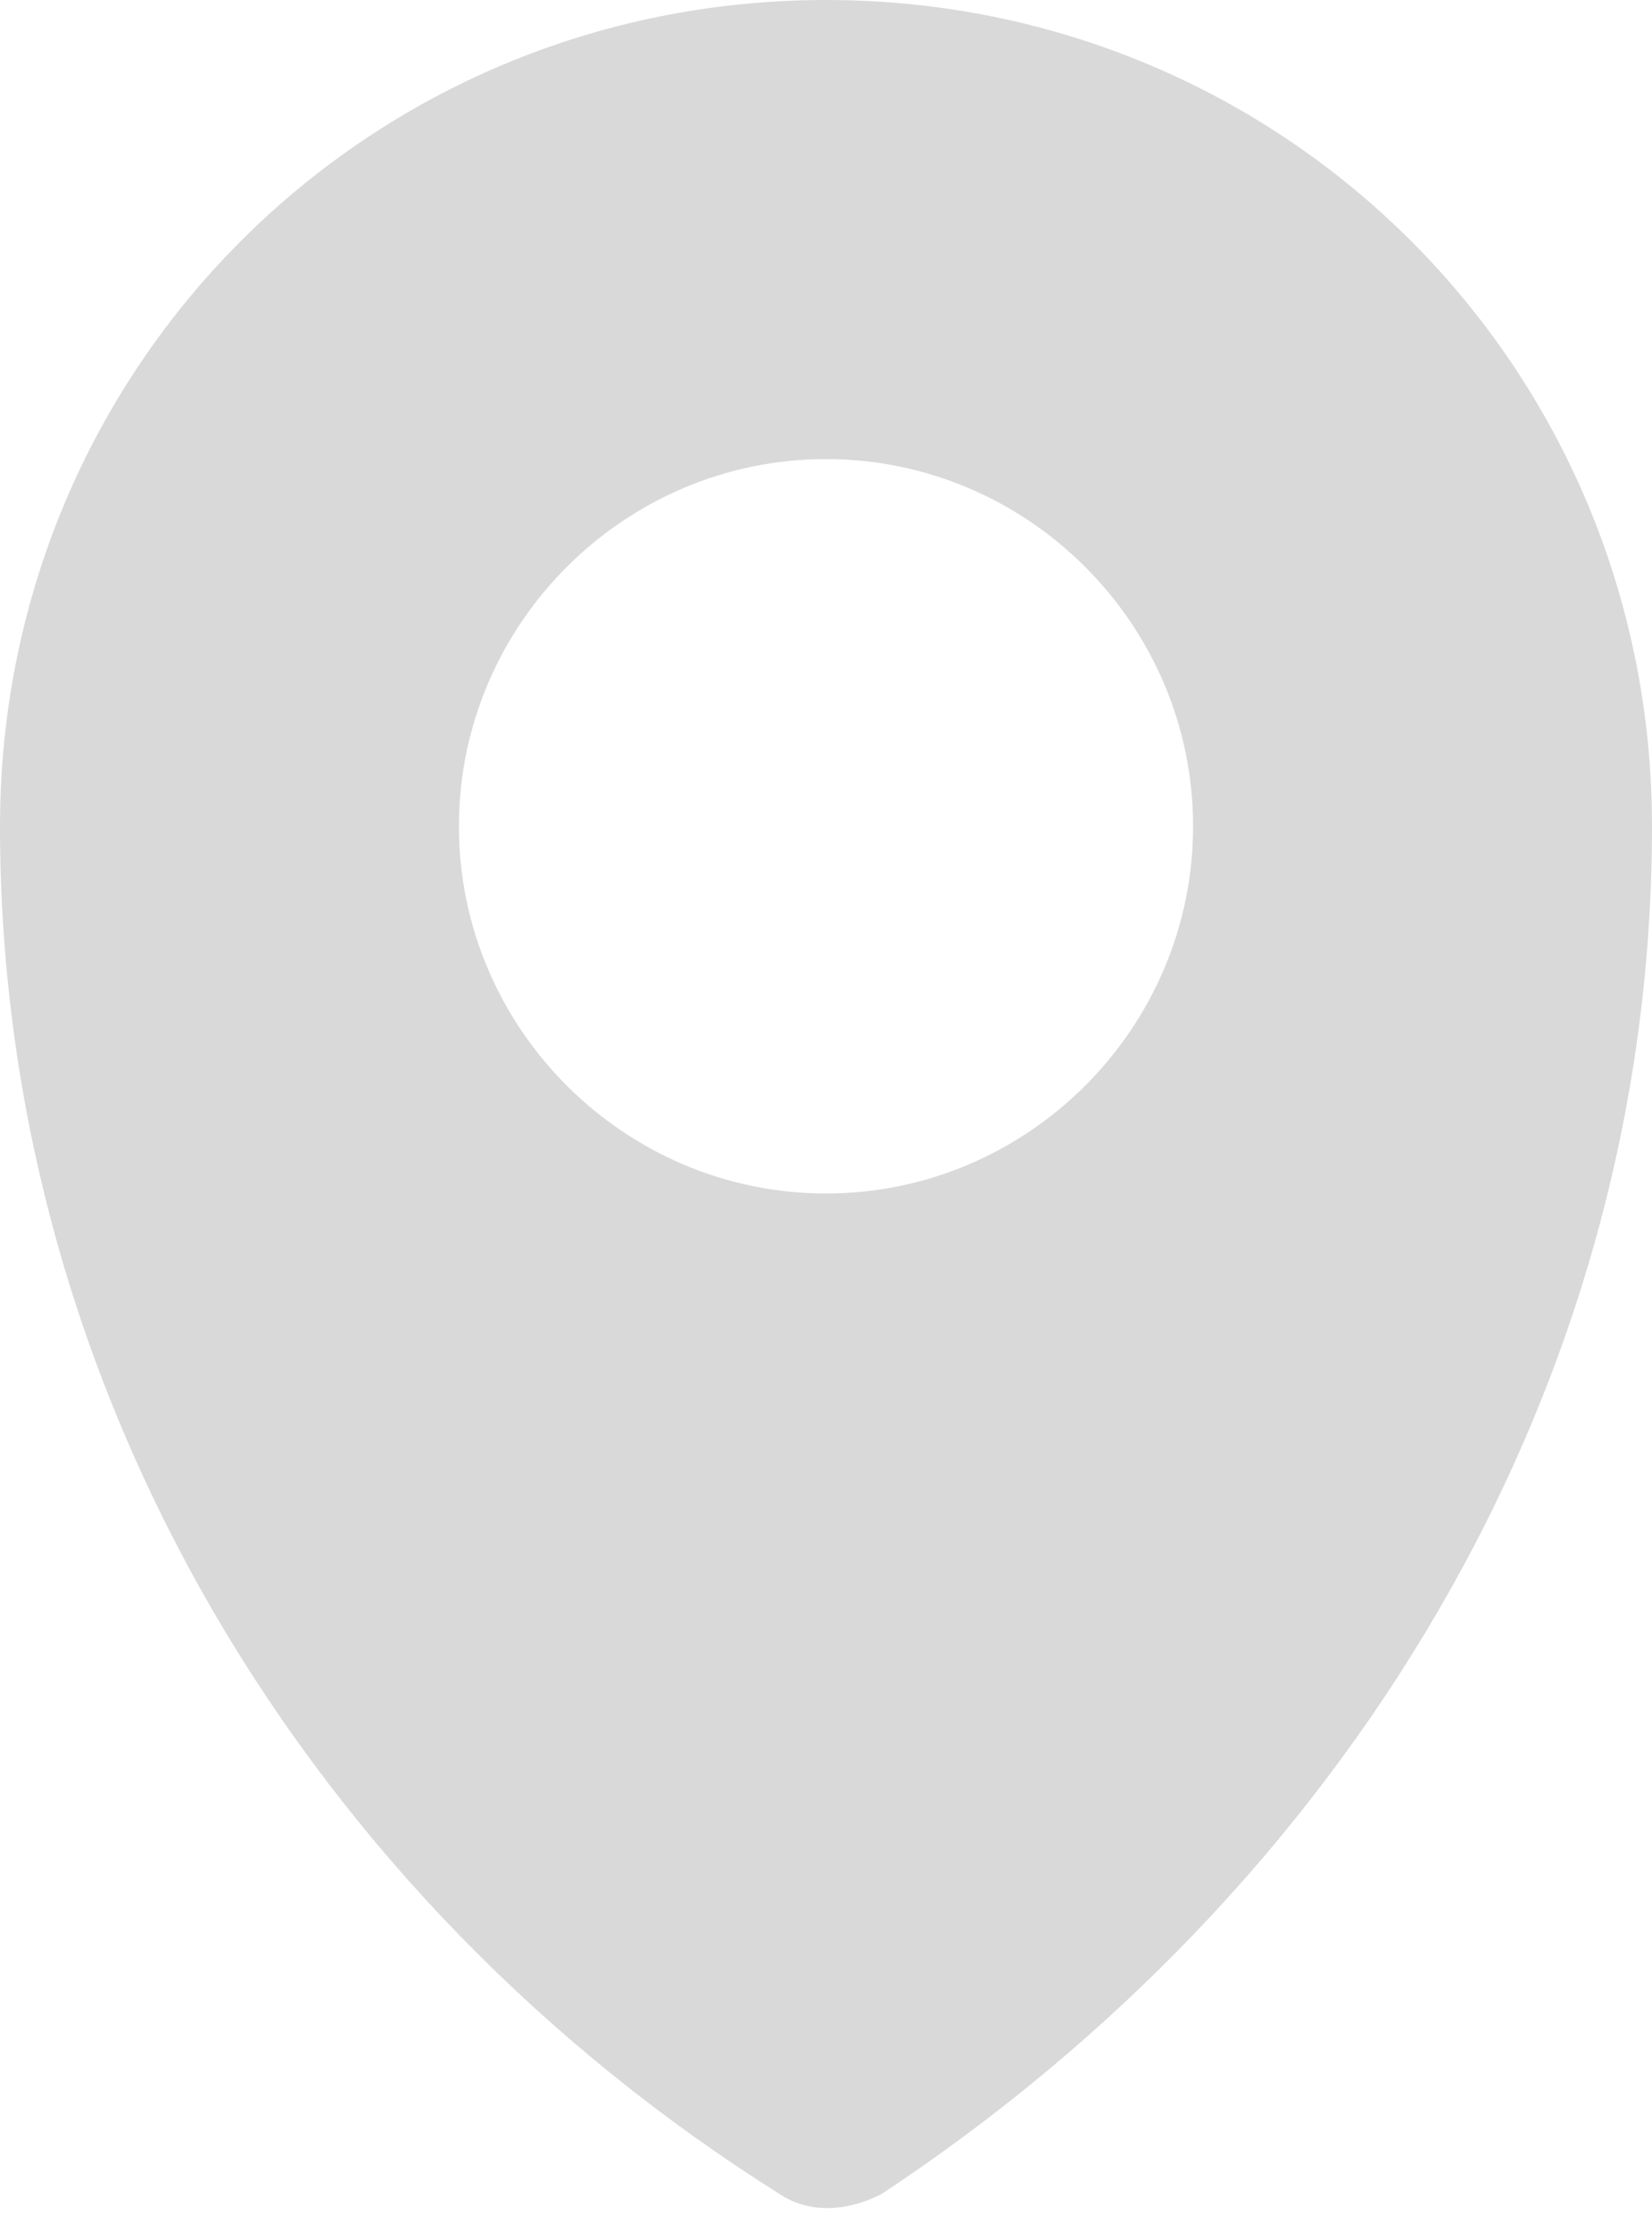 <?xml version="1.0" encoding="UTF-8"?> <svg xmlns="http://www.w3.org/2000/svg" width="20" height="27" viewBox="0 0 20 27" fill="none"><path d="M10 0C4.444 0 0 4.444 0 10C0 16.889 3.778 23 9.444 26.556C9.778 26.778 10.222 26.778 10.667 26.556C16.222 22.889 20 16.889 20 10C20 4.444 15.556 0 10 0ZM10 14.444C7.556 14.444 5.556 12.444 5.556 10C5.556 7.556 7.556 5.556 10 5.556C12.444 5.556 14.444 7.556 14.444 10C14.444 12.444 12.444 14.444 10 14.444Z" fill="#D9D9D9"></path></svg> 